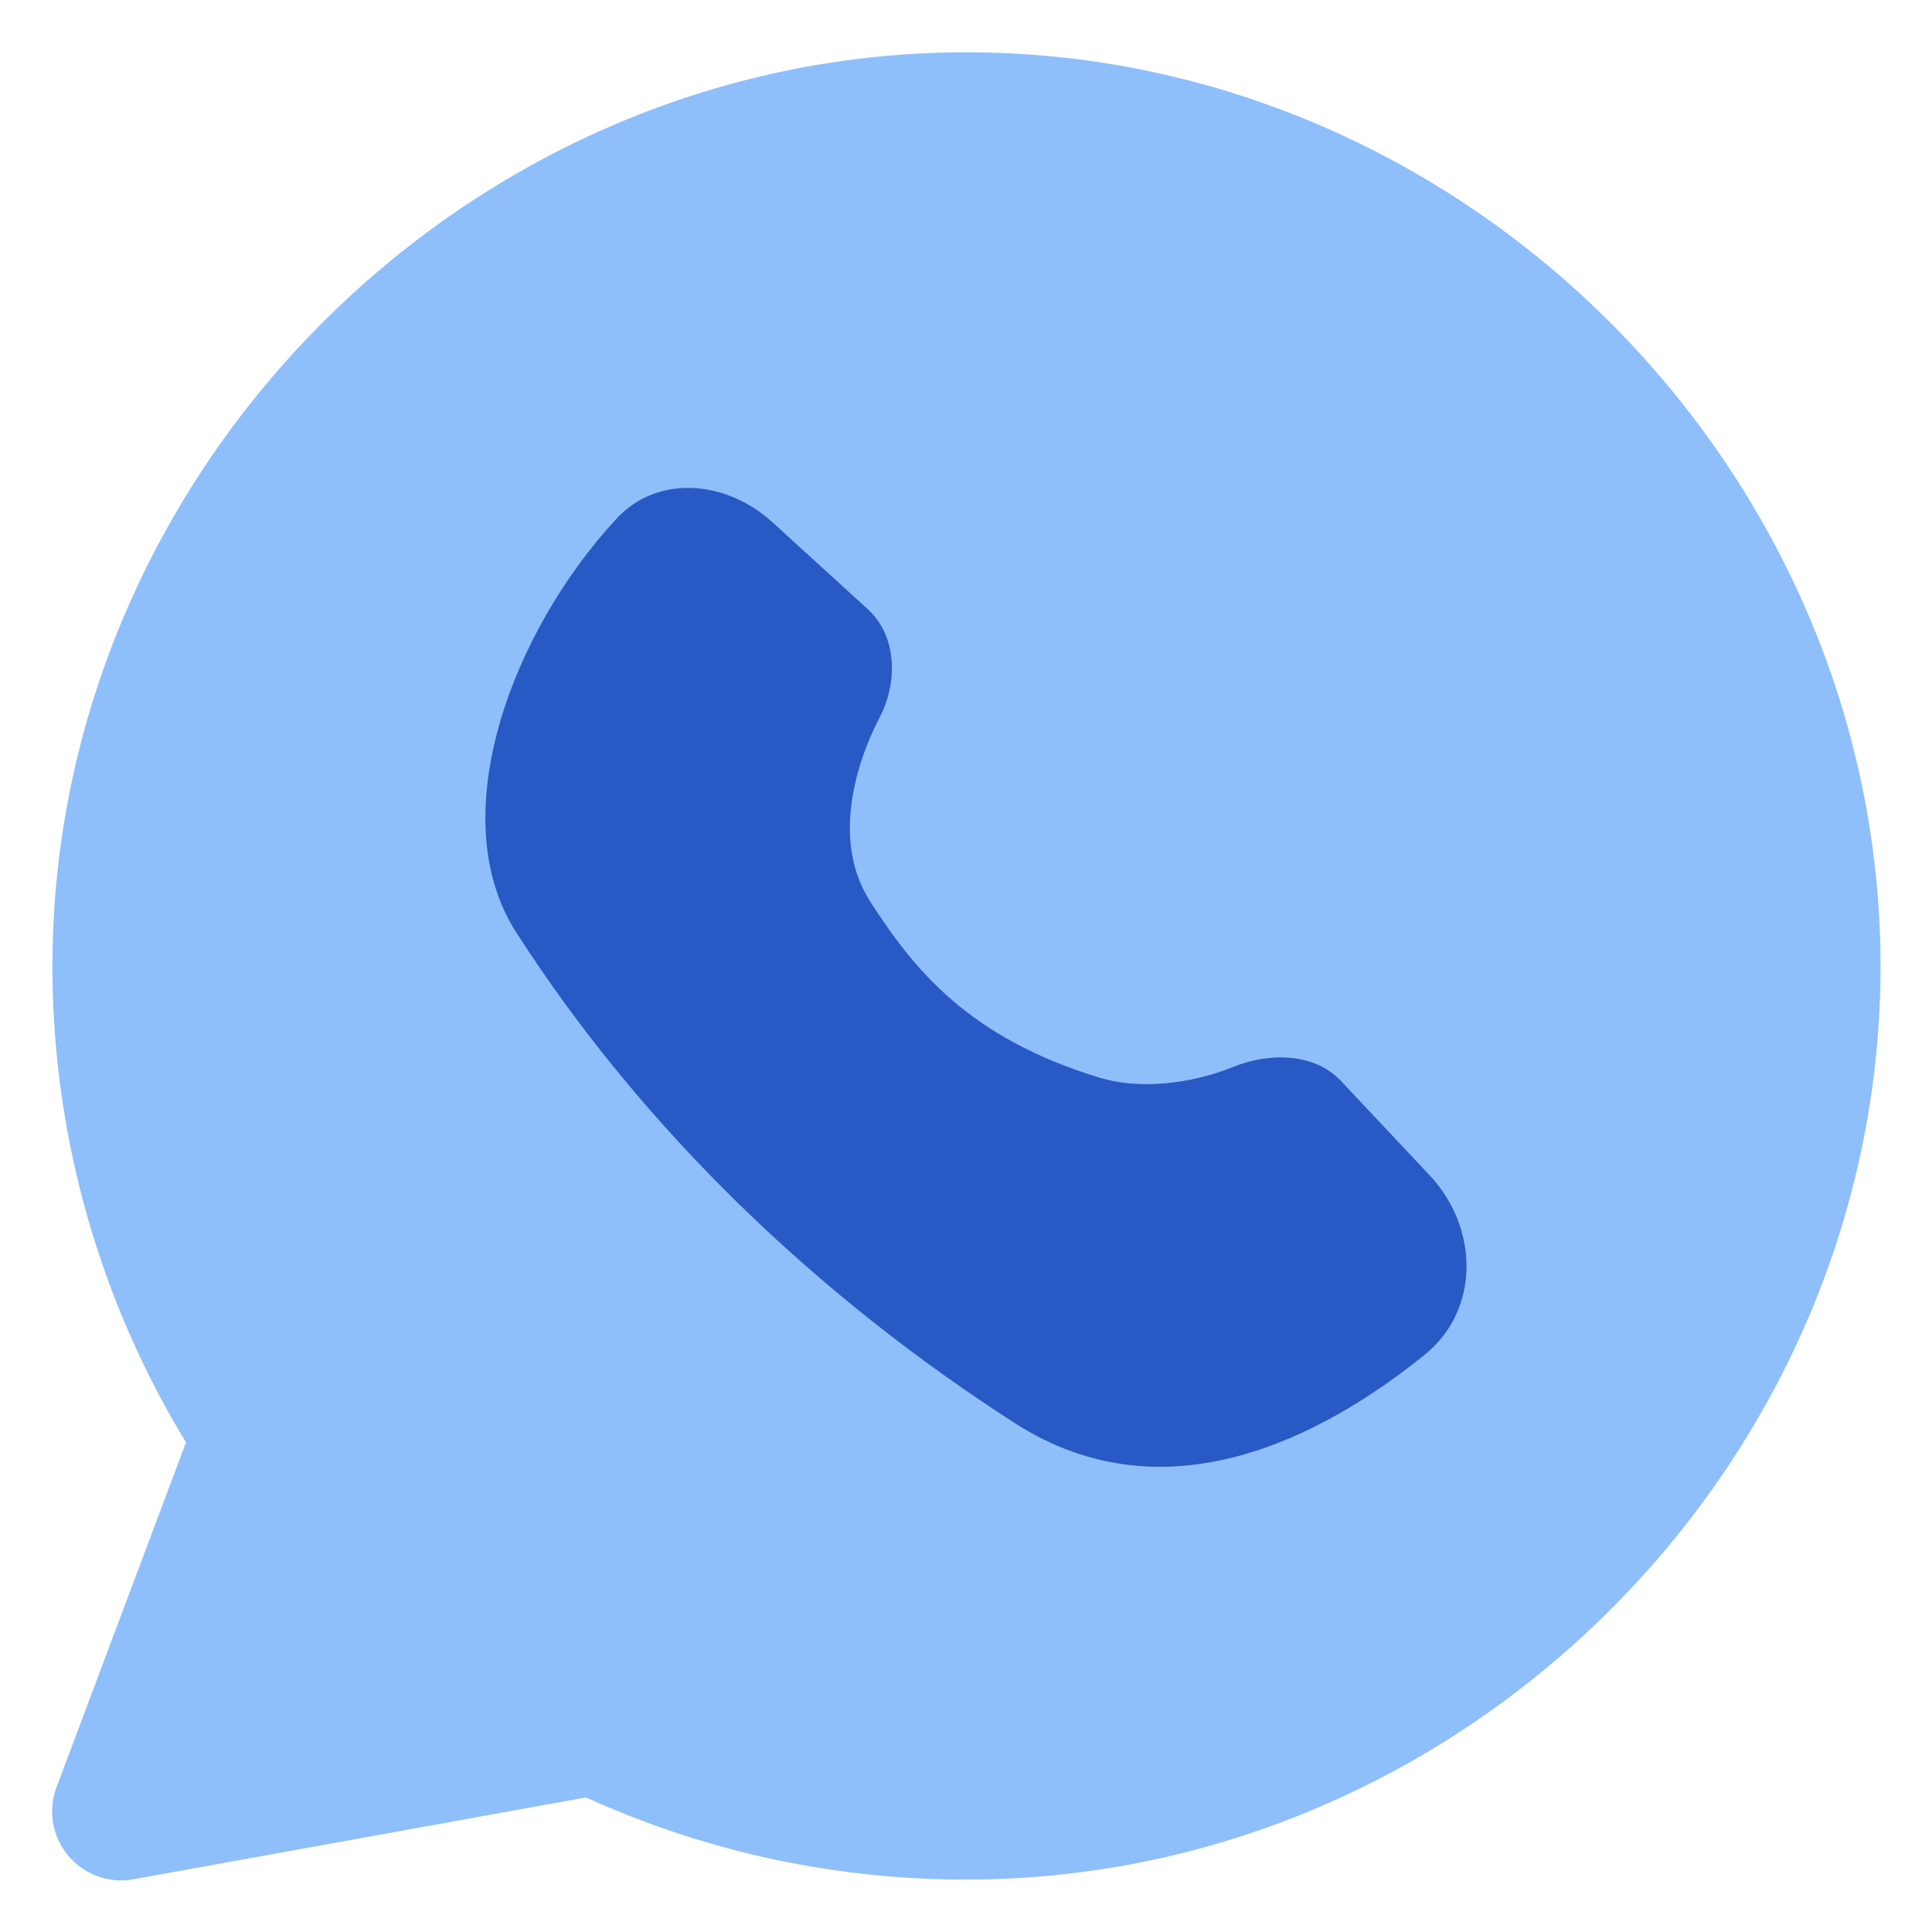<svg xmlns="http://www.w3.org/2000/svg" fill="none" viewBox="0 0 14 14" id="Whatsapp--Streamline-Core"><desc>Whatsapp Streamline Icon: https://streamlinehq.com</desc><g id="whatsapp"><path id="Union" fill="#8fbffa" fill-rule="evenodd" d="M13.627 7.003C13.627 3.396 10.614 0.377 7 0.379 3.39 0.381 0.38 3.394 0.38 7.003c0 1.213 0.336 2.412 0.968 3.449L0.41 12.95a0.5 0.5 0 0 0 0.557 0.668l3.28 -0.593A6.64 6.64 0 0 0 7 13.62c3.614 0.002 6.627 -3.008 6.627 -6.618Z" clip-rule="evenodd" stroke-width="1"></path><g id="Vector 596"><path fill="#2859c5" d="M7.356 10.314c1.091 0.7 2.232 0.098 2.969 -0.498 0.403 -0.326 0.39 -0.92 0.036 -1.298l-0.644 -0.685c-0.193 -0.206 -0.524 -0.207 -0.785 -0.1 -0.312 0.125 -0.68 0.163 -0.965 0.076 -0.946 -0.288 -1.343 -0.78 -1.664 -1.281 -0.256 -0.399 -0.134 -0.934 0.073 -1.333 0.131 -0.253 0.124 -0.587 -0.087 -0.78l-0.692 -0.631c-0.329 -0.3 -0.827 -0.352 -1.13 -0.025 -0.757 0.817 -1.264 2.16 -0.726 2.998 0.919 1.43 2.185 2.638 3.615 3.557Z" stroke-width="1"></path></g></g></svg>